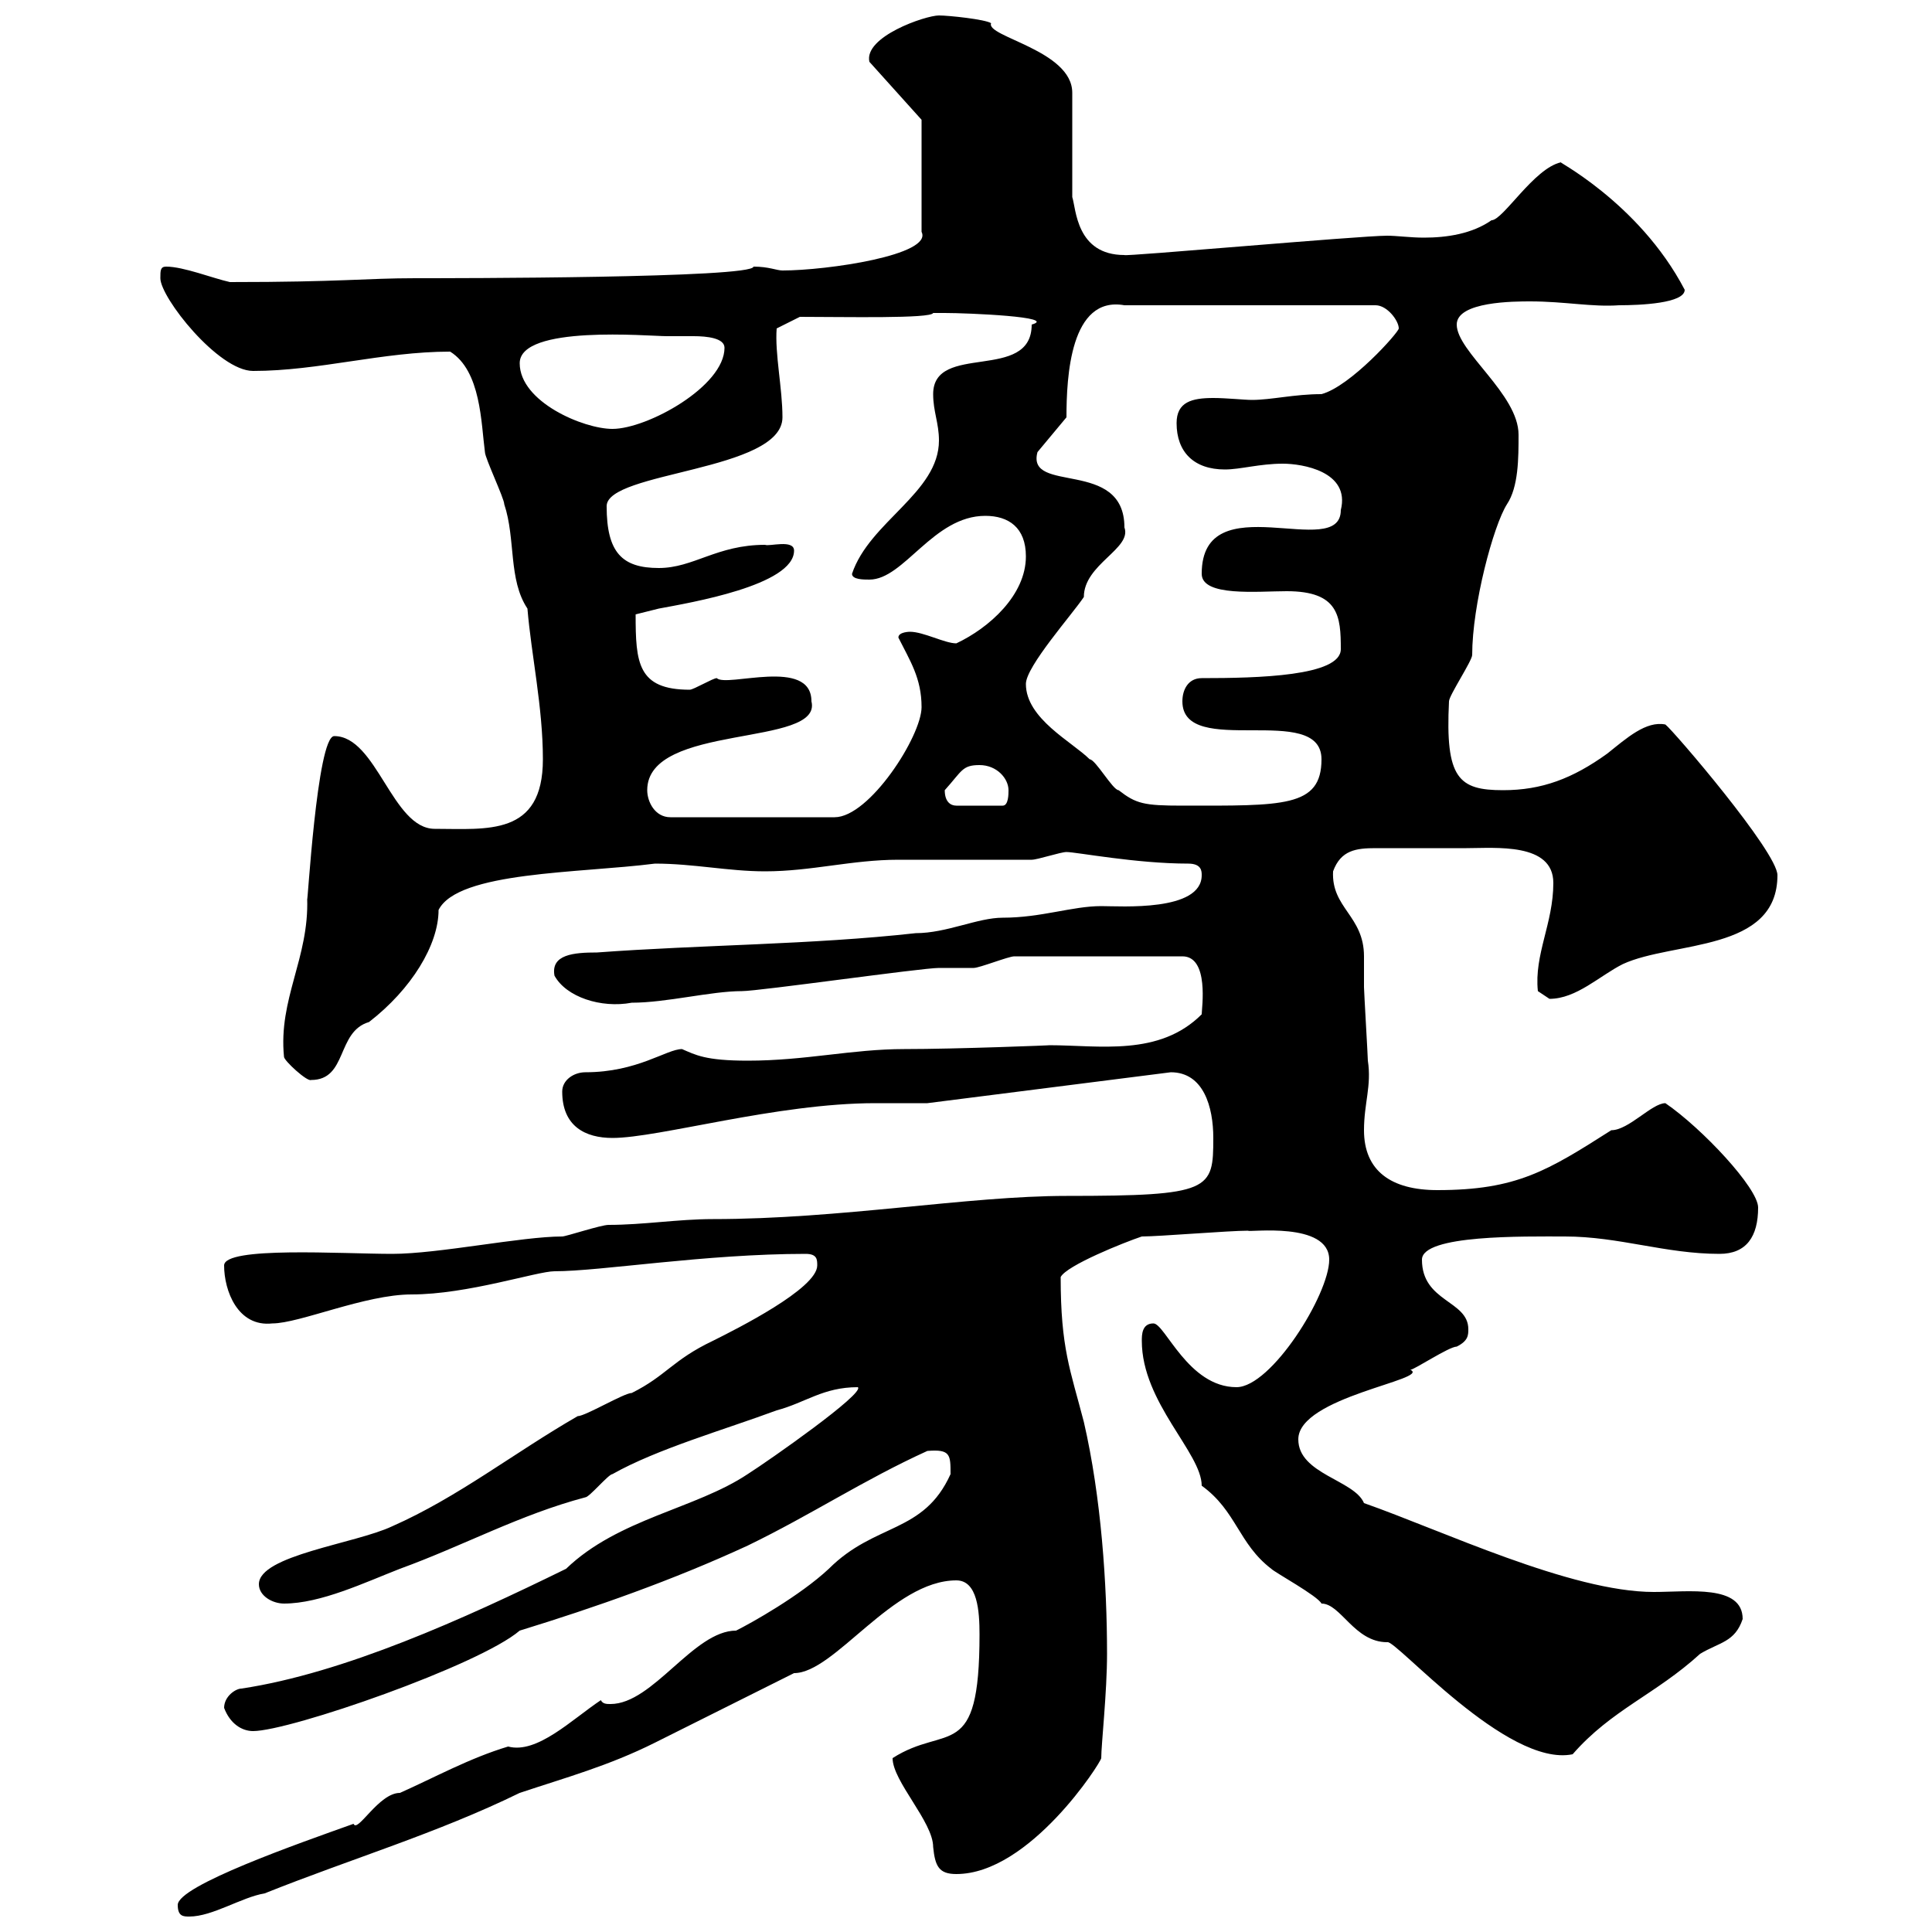 <svg xmlns="http://www.w3.org/2000/svg" xmlns:xlink="http://www.w3.org/1999/xlink" width="300" height="300"><path d="M27.60 295.80C27.60 297.60 28.50 297.60 29.40 297.60C33 297.60 37.50 294.60 41.10 294C54.60 288.60 67.80 284.70 80.70 278.40C87.90 276 94.50 274.20 101.70 270.60C108.90 267 116.10 263.40 123.30 259.80C129.60 259.80 138.60 245.40 148.50 245.40C151.80 245.40 152.10 250.20 152.10 253.80C152.10 273.90 147 267.60 138.60 273C138.60 276.60 144.90 282.90 144.90 286.80C145.20 289.80 145.80 291 148.50 291C159.90 291 171 273.60 171 273C171 270.90 171.90 262.80 171.90 256.80C171.90 246 171 232.50 168.30 220.80C166.20 212.70 164.70 209.40 164.70 198.30C165.60 196.50 174.60 192.90 177.30 192C180 192 190.80 191.10 193.80 191.10C193.80 191.40 206.40 189.60 206.40 195.60C206.40 201 197.40 215.40 192 215.40C184.50 215.40 180.90 205.50 179.10 205.50C177.30 205.50 177.30 207.30 177.30 208.20C177.30 217.80 186.60 225.60 186.60 230.70C192 234.60 192.30 239.70 197.40 243.60C198 244.20 204.60 247.80 205.20 249C208.20 249 210.30 255 215.40 255C216.60 254.40 234 274.50 244.20 272.40C250.20 265.50 257.10 263.10 264 256.80C267 255 269.40 255 270.60 251.40C270.60 246 262.20 247.20 256.80 247.20C243.90 247.20 223.80 237.60 211.80 233.40C210.30 229.80 201.60 228.90 201.60 223.50C201.60 216.90 222.30 214.20 219 212.70C219.60 212.70 225 209.10 226.20 209.10C228 208.20 228 207.30 228 206.40C228 201.90 220.80 202.20 220.80 195.60C220.80 191.70 236.70 192 243 192C251.40 192 258.60 194.70 267 194.70C271.20 194.70 273 192 273 187.50C273 184.50 264.30 175.20 258.60 171.30C256.50 171.30 252.90 175.50 250.20 175.50C240.30 181.80 235.50 184.80 223.20 184.80C216 184.80 211.80 181.80 211.80 175.50C211.80 171.30 213 168.60 212.40 164.70C212.40 164.10 211.80 153.90 211.80 153.30C211.80 151.80 211.80 150 211.80 148.50C211.80 142.20 206.70 141 207 135.30C208.20 132 210.60 131.70 213.60 131.70C215.10 131.70 216.60 131.70 217.80 131.70C220.80 131.70 224.40 131.70 227.70 131.70C232.20 131.70 241.20 130.80 241.20 137.10C241.20 143.40 238.20 148.20 238.80 153.90C238.80 153.90 240.60 155.10 240.60 155.10C244.80 155.10 248.40 151.50 252 149.70C259.80 146.10 276 147.90 276 135.90C276 132.30 259.80 113.40 258.60 112.50C255.60 111.90 252.60 114.60 249.60 117C244.20 120.90 239.40 122.70 233.40 122.70C226.50 122.70 224.40 120.90 225 108.90C225 108 228.60 102.60 228.60 101.70C228.60 93.90 231.90 81.60 234 78.30C235.80 75.60 235.80 71.10 235.80 67.50C235.80 61.20 226.20 54.60 226.20 50.40C226.20 46.80 235.20 46.80 237.60 46.80C243 46.80 247.20 47.70 251.40 47.40C254.70 47.40 261.60 47.10 261.60 45C254.40 31.20 240.90 24.60 242.40 25.20C238.20 26.10 233.40 34.20 231.60 34.20C228.60 36.30 224.70 36.90 221.10 36.90C219 36.90 216.90 36.60 215.40 36.60C211.20 36.60 174.30 39.90 174.60 39.60C167.10 39.60 167.10 32.40 166.50 30.60L166.50 14.40C166.50 7.80 153 5.70 153.90 3.60C153 3 147.30 2.40 145.80 2.40C143.70 2.40 134.10 5.70 135 9.60L143.10 18.60L143.10 36C144.90 39.60 128.40 42 121.50 42C120.60 42 119.40 41.40 117 41.40C117 43.20 70.20 43.20 64.50 43.20C56.70 43.20 53.10 43.80 35.70 43.80C33 43.20 28.50 41.40 25.80 41.40C24.90 41.40 24.90 42 24.90 43.20C24.90 46.20 33.90 57.60 39.30 57.60C49.50 57.60 59.40 54.60 69.90 54.60C74.70 57.60 74.70 65.70 75.30 70.20C75.30 71.10 78.30 77.40 78.30 78.30C80.10 83.70 78.90 90 81.90 94.50C82.50 101.70 84.30 109.80 84.30 117.90C84.30 129.90 75.60 128.70 67.50 128.70C60.90 128.70 58.50 114.30 51.90 114.30C49.20 114.30 47.70 141.60 47.70 139.50C48 148.80 43.20 155.10 44.10 164.10C44.10 164.70 47.70 168 48.30 167.70C54 167.70 52.20 160.20 57.30 158.70C63.90 153.60 68.10 146.70 68.10 141.30C71.10 135.30 90 135.60 101.70 134.10C107.70 134.10 113.10 135.30 118.80 135.30C126 135.30 132.30 133.50 139.50 133.50C141.30 133.50 158.40 133.50 160.20 133.50C161.10 133.50 164.70 132.30 165.60 132.30C167.10 132.30 176.40 134.10 184.50 134.10C186.60 134.10 186.60 135.30 186.60 135.90C186.60 141.60 174 140.70 171 140.70C166.50 140.70 161.70 142.50 155.70 142.50C151.80 142.50 147 144.90 142.20 144.90C126 146.70 108.90 146.70 92.70 147.90C89.10 147.90 85.50 148.20 86.10 151.50C87.90 154.80 93.30 156.60 98.10 155.70C103.50 155.70 110.40 153.90 115.20 153.90C117.90 153.90 143.10 150.30 145.80 150.30C146.70 150.30 150.30 150.30 151.20 150.30C152.10 150.30 156.60 148.50 157.50 148.50L183.60 148.50C187.80 148.50 186.60 156.60 186.60 157.50C180 164.10 170.70 162.30 162.90 162.30C163.80 162.30 148.50 162.90 140.40 162.90C132.30 162.90 125.10 164.70 116.10 164.70C109.50 164.70 108 163.80 105.90 162.90C103.50 162.90 99 166.50 90.90 166.50C89.10 166.50 87.30 167.70 87.30 169.50C87.30 174.90 90.90 176.70 95.10 176.70C102.30 176.70 120.60 171.30 135.90 171.30C136.80 171.30 143.10 171.30 144 171.30L181.80 166.50C186.90 166.50 188.40 171.90 188.40 176.70C188.40 184.80 188.10 185.70 165.60 185.70C150.30 185.70 130.50 189.30 110.70 189.30C105.30 189.30 99.90 190.20 94.50 190.20C93.30 190.20 87.90 192 87.30 192C81 192 68.10 194.70 60.90 194.70C53.10 194.70 34.80 193.50 34.80 196.50C34.80 200.40 36.90 206.10 42.30 205.50C46.50 205.50 56.70 201 63.90 201C72.60 201 83.40 197.40 86.10 197.40C93.30 197.40 109.50 194.70 125.10 194.70C126.90 194.70 126.90 195.60 126.90 196.50C126.90 200.10 114.30 206.40 110.70 208.20C104.40 211.20 103.50 213.60 98.10 216.30C96.90 216.30 90.90 219.90 89.70 219.90C79.80 225.60 71.10 232.50 60.90 237C55.20 239.70 40.20 241.50 40.20 246C40.20 247.80 42.30 249 44.10 249C49.80 249 56.70 245.70 62.10 243.60C72 240 80.70 235.20 90.90 232.50C91.50 232.50 94.50 228.90 95.10 228.90C102 225 112.50 222 120.60 219C125.10 217.80 127.80 215.40 133.20 215.40C134.40 216.30 119.40 226.80 116.10 228.90C108 234.30 96 235.80 87.90 243.60C72 251.40 53.40 259.80 37.50 262.20C36.60 262.20 34.80 263.40 34.80 265.20C35.70 267.60 37.50 268.80 39.30 268.80C45 268.80 74.40 258.60 80.70 253.20C92.40 249.60 104.40 245.40 116.10 240C126 235.20 134.10 229.80 144 225.30C147.60 225 147.60 225.90 147.60 228.90C143.40 238.20 135.90 236.40 128.70 243.60C124.20 247.80 116.70 252 114.30 253.20C107.70 253.20 101.40 264.60 94.80 264.60C94.20 264.60 93.60 264.60 93.30 264C88.80 267 83.40 272.40 78.90 271.20C72.90 273 67.50 276 62.10 278.40C58.80 278.40 55.50 284.70 54.90 283.20C46.50 286.20 27.60 292.80 27.60 295.80ZM100.50 122.70C100.50 112.20 127.80 116.10 126 108.90C126 102 112.80 106.80 111.30 105.30C110.70 105.30 107.70 107.10 107.10 107.10C99 107.10 98.70 102.90 98.70 95.40C98.70 95.40 102.30 94.50 102.30 94.50C107.10 93.60 123.30 90.90 123.30 85.50C123.30 83.70 119.40 84.90 118.80 84.60C111.30 84.60 107.70 88.20 102.30 88.20C96.60 88.20 94.20 85.80 94.20 78.60C94.20 73.20 121.50 73.20 121.50 64.80C121.50 60.30 120.30 54.90 120.60 51L124.20 49.20C131.10 49.20 144.60 49.50 144.90 48.60C145.50 48.60 145.80 48.60 146.70 48.60C150.30 48.60 164.40 49.20 160.20 50.40C160.20 59.40 144.90 53.10 144.90 61.20C144.90 63.90 145.80 65.70 145.80 68.40C145.80 76.50 135 81 132.30 89.10C132.30 90 134.10 90 135 90C140.40 90 144.90 80.10 153 80.10C156.60 80.10 159.30 81.90 159.30 86.40C159.30 92.40 153.60 97.50 148.50 99.90C146.70 99.90 143.40 98.10 141.30 98.10C141.30 98.10 139.50 98.10 139.50 99C141.30 102.60 143.10 105.30 143.10 109.80C143.10 114.30 135 126.90 129.60 126.90L104.10 126.90C101.70 126.90 100.50 124.50 100.50 122.70ZM146.70 122.70C149.40 119.70 149.40 118.80 152.10 118.80C154.80 118.80 156.60 120.90 156.60 122.70C156.60 123.30 156.60 125.10 155.70 125.10L148.50 125.10C147.60 125.10 146.70 124.50 146.70 122.70ZM159.30 106.20C159.30 103.50 166.50 95.40 168.30 92.70C168.30 87.60 175.80 85.20 174.60 81.90C174.60 71.10 159.30 76.80 161.10 70.20L165.60 64.80C165.60 58.50 166.20 45.90 174.60 47.40L213.60 47.40C215.40 47.40 217.20 49.80 217.20 51C217.20 51.60 209.70 60 205.20 61.20C201 61.20 197.40 62.10 194.40 62.10C193.20 62.10 190.50 61.80 188.40 61.80C185.10 61.80 182.70 62.40 182.70 65.70C182.70 70.20 185.40 72.90 190.20 72.90C192.60 72.90 195.60 72 199.20 72C202.20 72 209.70 73.20 208.20 79.20C208.20 87.30 186.60 75 186.60 89.10C186.60 92.70 195.30 91.80 199.80 91.80C207.90 91.80 208.20 95.70 208.20 100.80C208.20 105 195.30 105.30 186.60 105.30C184.50 105.30 183.60 107.10 183.60 108.90C183.60 117.90 205.20 108.90 205.20 117.90C205.20 125.40 199.20 125.10 183.60 125.10C177.60 125.10 176.40 124.80 173.70 122.70C172.80 122.70 170.10 117.90 169.20 117.90C166.50 115.20 159.30 111.60 159.30 106.20ZM80.70 56.40C80.70 50.40 100.80 52.20 103.50 52.20C104.10 52.20 105.90 52.20 107.70 52.20C109.80 52.20 112.50 52.50 112.50 54C112.50 60 100.50 66.60 95.10 66.60C90.60 66.60 80.70 62.40 80.70 56.40Z"/></svg>